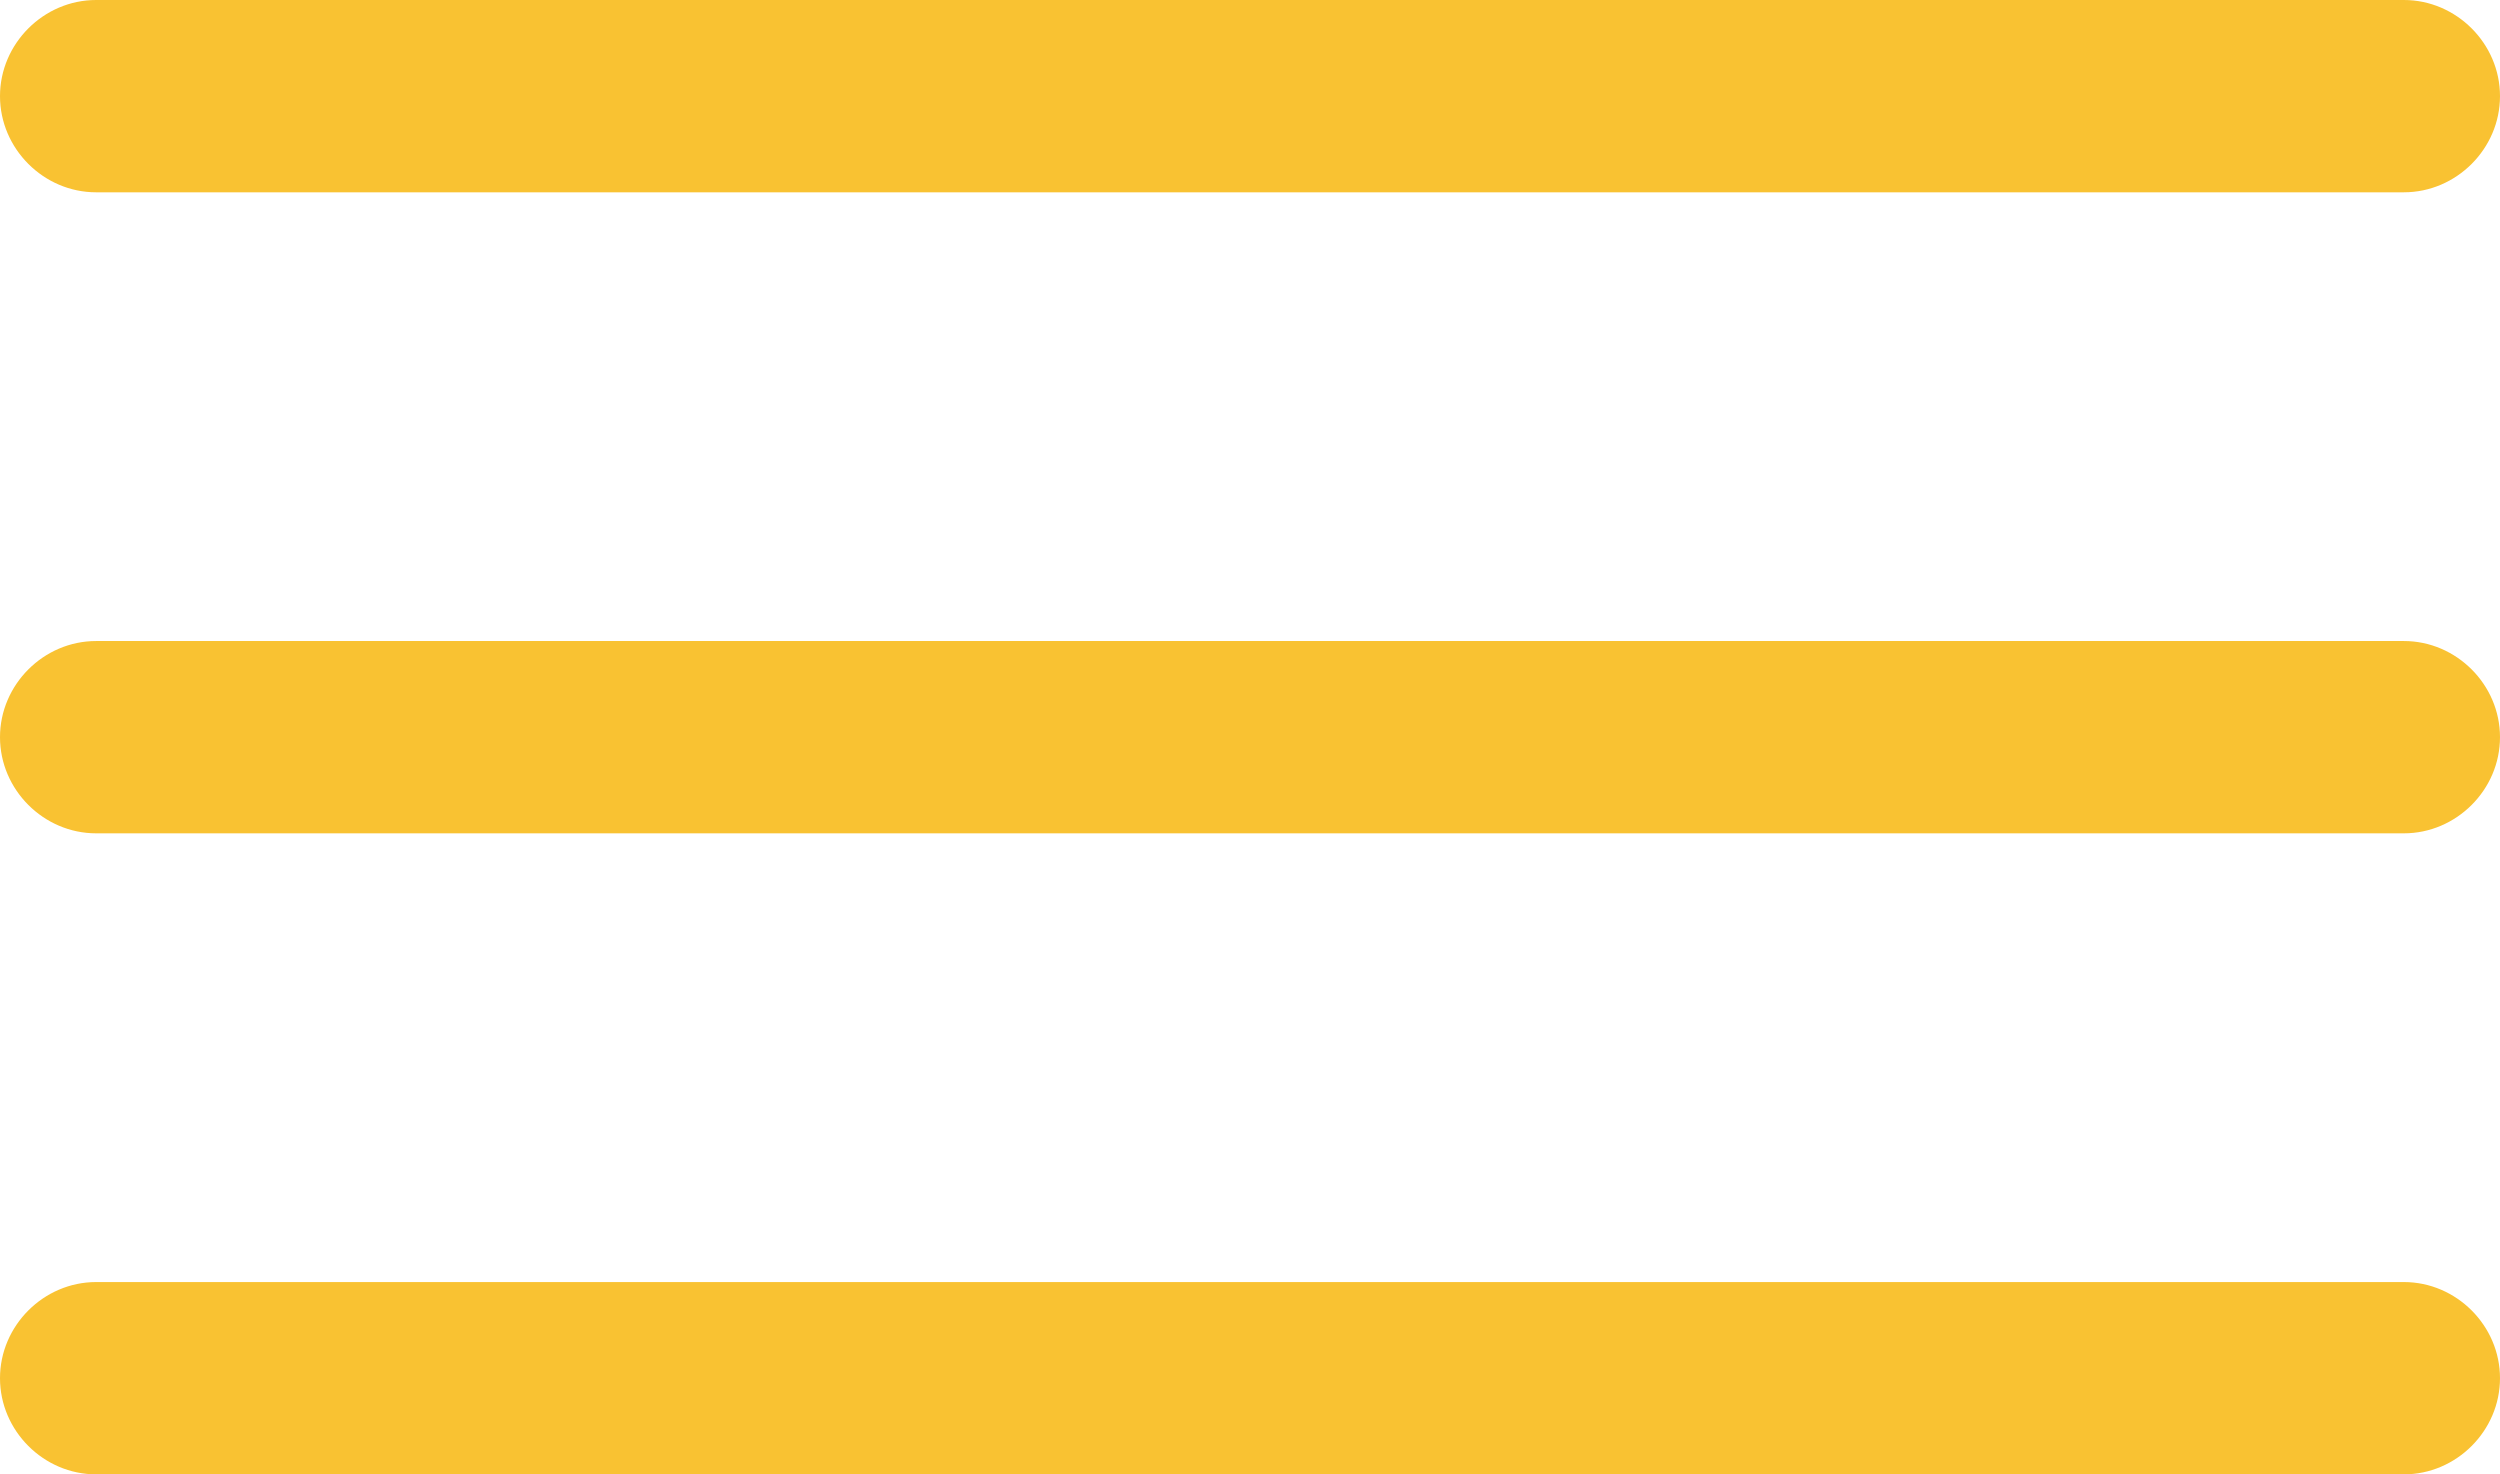 <svg xmlns="http://www.w3.org/2000/svg" id="Layer_1" data-name="Layer 1" viewBox="0 0 19.5 11.5"><defs><style>      .cls-1 {        fill: #f9c232;        fill-rule: evenodd;      }    </style></defs><path class="cls-1" d="m0,.75c0-.41.34-.75.75-.75h18c.41,0,.75.34.75.75s-.34.75-.75.75H.75c-.41,0-.75-.34-.75-.75Zm0,5c0-.41.34-.75.75-.75h18c.41,0,.75.34.75.75s-.34.75-.75.75H.75c-.41,0-.75-.34-.75-.75Zm0,5c0-.41.34-.75.75-.75h18c.41,0,.75.34.75.75s-.34.75-.75.75H.75c-.41,0-.75-.34-.75-.75Z"></path></svg>